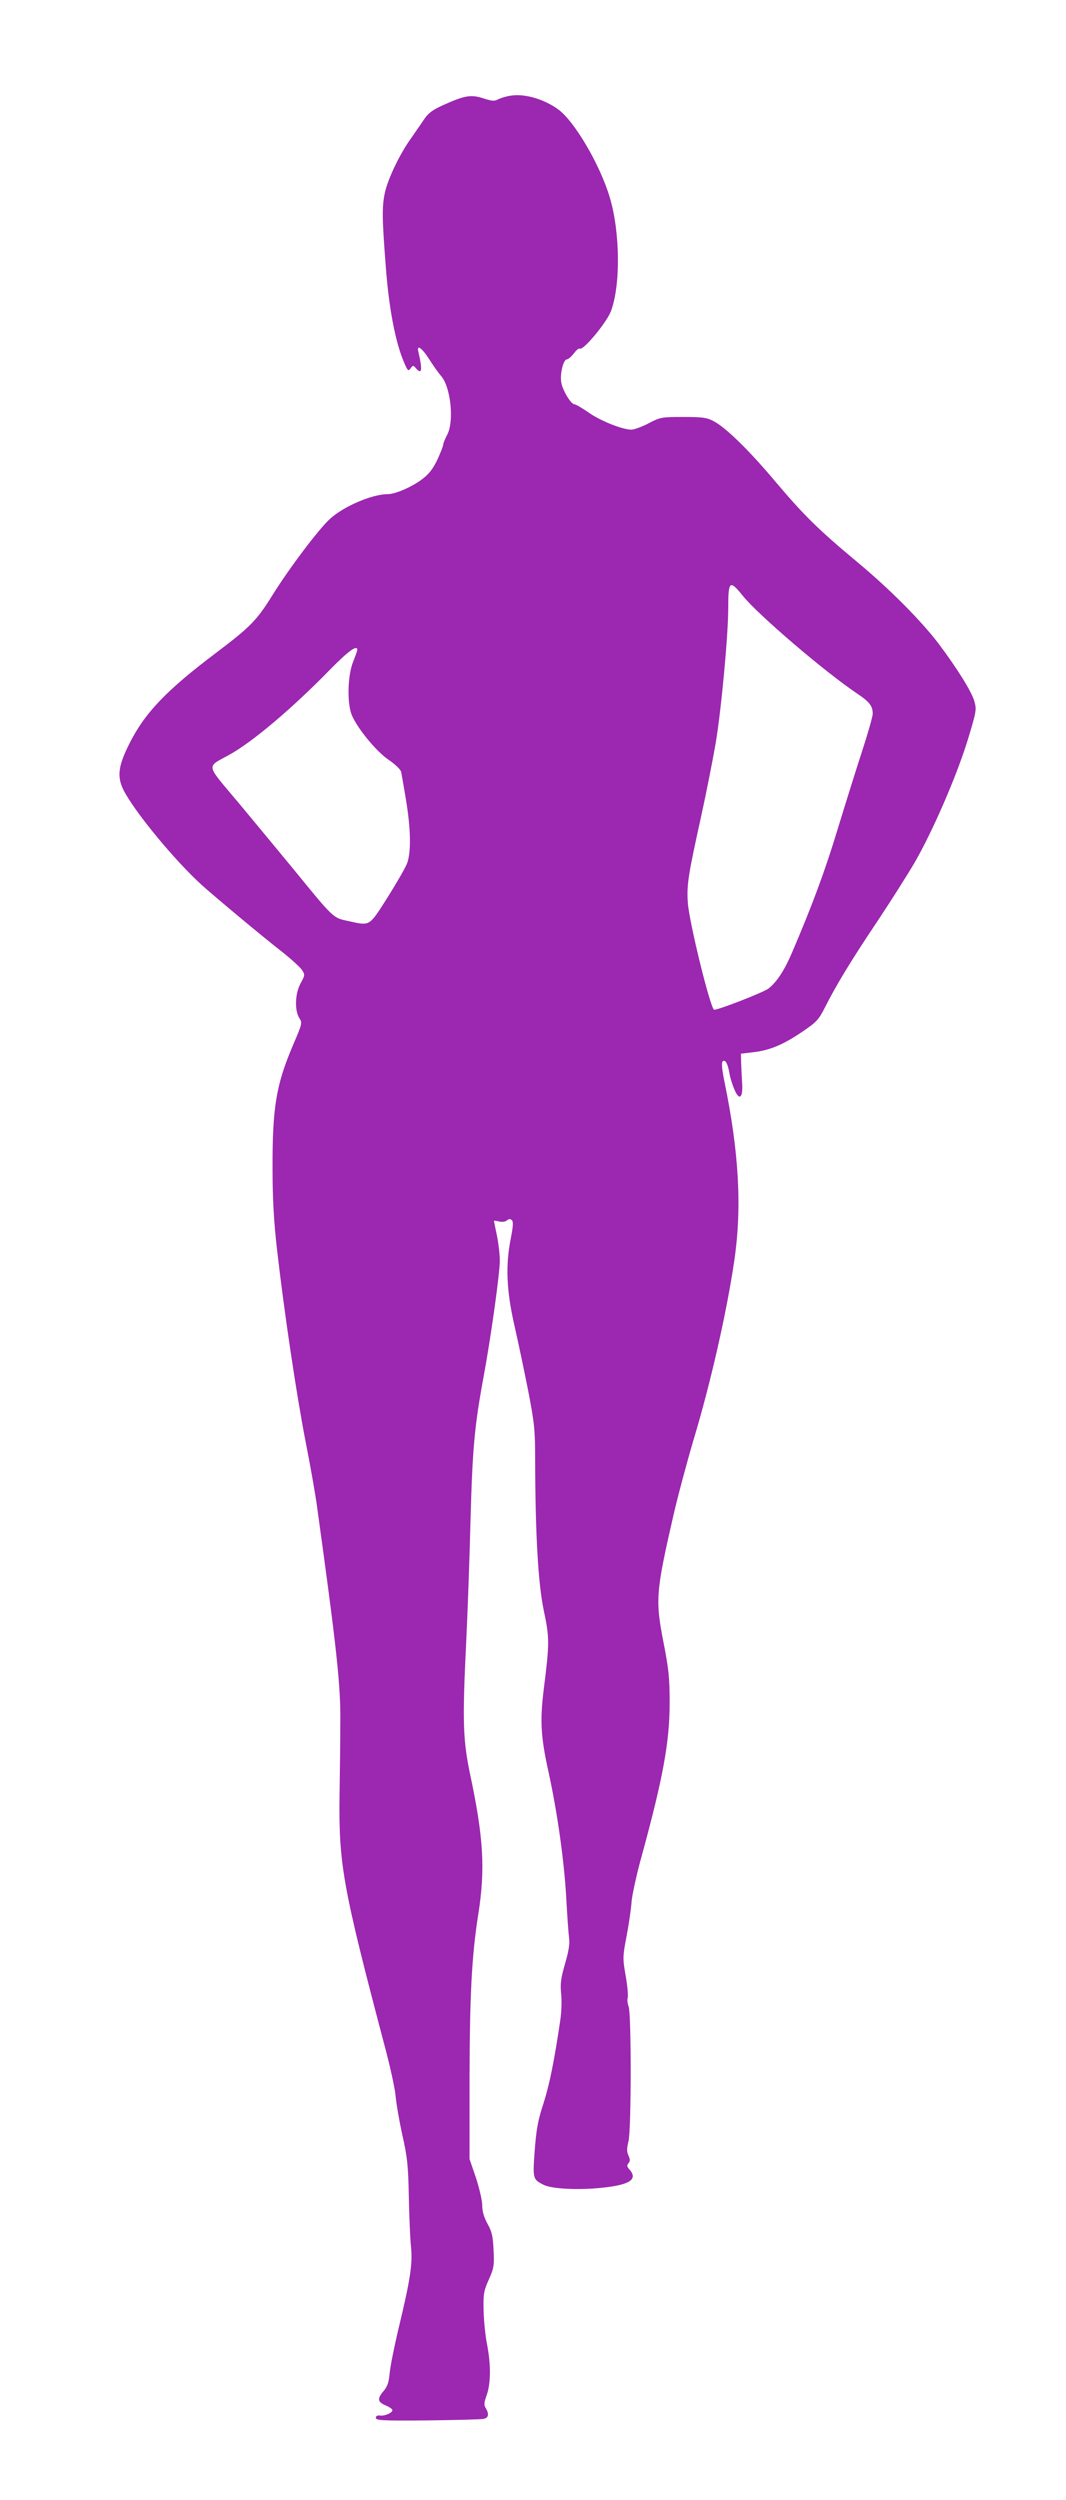 <?xml version="1.0" standalone="no"?>
<!DOCTYPE svg PUBLIC "-//W3C//DTD SVG 20010904//EN"
 "http://www.w3.org/TR/2001/REC-SVG-20010904/DTD/svg10.dtd">
<svg version="1.0" xmlns="http://www.w3.org/2000/svg"
 width="546pt" height="1280pt" viewBox="0 0 546 1280"
 preserveAspectRatio="xMidYMid meet">
<g transform="translate(0,1280) scale(0.1,-0.1)"
fill="#9c27b0" stroke="none">
<path d="M2615 12310 c-22 -3 -50 -12 -63 -18 -18 -11 -32 -10 -78 5 -63 20
-95 14 -206 -36 -49 -22 -74 -40 -93 -68 -14 -21 -46 -67 -71 -103 -58 -81
-118 -208 -133 -278 -15 -72 -14 -132 5 -377 16 -216 50 -391 95 -494 17 -40
21 -43 32 -27 12 16 14 16 26 2 32 -38 36 -11 14 82 -10 40 16 23 54 -35 20
-32 48 -72 63 -89 49 -57 67 -233 30 -301 -11 -21 -20 -43 -20 -50 0 -7 -14
-42 -30 -77 -24 -49 -43 -74 -81 -102 -53 -39 -135 -74 -172 -74 -80 0 -224
-61 -296 -126 -57 -51 -210 -254 -294 -389 -82 -132 -114 -164 -288 -296 -258
-194 -370 -311 -450 -474 -54 -109 -60 -163 -26 -231 58 -113 264 -362 402
-487 79 -70 299 -254 409 -340 48 -38 94 -80 103 -94 16 -24 15 -27 -8 -69
-28 -53 -31 -139 -5 -178 15 -23 13 -30 -34 -139 -86 -203 -105 -317 -104
-632 0 -158 7 -274 23 -414 37 -322 98 -732 145 -976 25 -126 52 -279 60 -340
101 -729 122 -919 119 -1110 0 -77 -2 -246 -4 -375 -4 -347 17 -464 231 -1275
28 -104 53 -219 56 -255 3 -36 18 -125 34 -198 26 -114 31 -159 34 -320 2
-103 7 -218 11 -255 9 -85 -3 -167 -60 -404 -24 -100 -46 -209 -49 -242 -4
-47 -11 -69 -30 -92 -35 -41 -33 -57 9 -75 19 -8 35 -19 35 -24 0 -14 -38 -31
-63 -28 -14 2 -22 -2 -22 -12 0 -13 35 -15 265 -13 146 2 275 5 288 8 25 6 28
25 10 55 -10 15 -9 28 5 67 21 60 22 153 2 258 -9 44 -17 123 -18 175 -2 85 1
101 27 159 26 58 28 72 24 150 -3 71 -9 96 -31 135 -18 33 -27 63 -27 94 0 25
-15 88 -32 141 l-33 96 0 410 c1 428 11 631 45 845 36 229 27 390 -42 715 -37
177 -40 271 -20 680 7 143 17 422 22 620 10 367 20 479 65 725 40 215 85 540
85 605 0 33 -7 91 -15 130 -8 38 -15 72 -15 74 0 2 12 0 26 -3 15 -4 32 -2 40
5 11 9 18 9 26 1 8 -8 6 -33 -6 -94 -27 -137 -22 -264 18 -441 19 -83 51 -235
71 -336 32 -167 36 -200 36 -356 1 -379 15 -631 44 -770 30 -143 30 -166 0
-405 -20 -162 -15 -245 25 -425 44 -202 79 -447 90 -637 5 -95 12 -191 15
-213 4 -28 -3 -69 -21 -130 -21 -73 -25 -102 -20 -152 4 -34 2 -95 -4 -135
-32 -217 -56 -332 -86 -427 -28 -84 -37 -133 -45 -240 -11 -145 -10 -150 44
-177 41 -22 184 -29 307 -15 138 15 178 43 134 93 -13 14 -14 21 -5 32 9 10 9
20 0 39 -9 20 -9 37 0 73 15 59 15 651 1 690 -6 15 -8 35 -5 44 3 10 -1 61
-10 112 -16 91 -16 99 5 208 12 63 23 141 25 174 3 34 26 142 54 241 108 396
141 578 141 778 0 124 -5 172 -31 305 -43 220 -40 259 50 652 22 96 69 272
104 390 87 289 169 650 208 915 40 274 24 554 -50 915 -13 62 -16 98 -10 105
13 13 26 -9 35 -59 3 -22 15 -60 26 -85 25 -60 45 -42 39 37 -2 31 -4 77 -5
102 l-1 45 60 7 c84 9 153 37 251 103 77 52 87 63 120 128 57 113 132 237 266
437 68 102 155 239 193 304 92 160 212 435 271 625 44 145 47 157 35 199 -13
49 -88 169 -184 297 -90 118 -252 281 -417 418 -198 165 -272 238 -415 407
-134 160 -256 280 -319 313 -35 19 -57 22 -156 22 -110 0 -118 -1 -177 -32
-34 -18 -75 -33 -90 -33 -47 1 -158 45 -220 89 -32 22 -64 41 -71 41 -17 0
-60 70 -67 111 -8 43 10 119 29 119 7 0 22 14 35 30 12 17 26 28 31 25 17 -11
136 132 159 191 50 132 48 404 -6 584 -49 165 -180 389 -264 450 -73 53 -173
82 -244 70z m1190 -2561 c77 -96 416 -386 582 -498 67 -45 83 -65 83 -106 0
-14 -25 -101 -55 -193 -30 -92 -86 -271 -125 -399 -63 -208 -130 -390 -234
-632 -39 -91 -77 -148 -119 -182 -26 -20 -254 -109 -279 -109 -18 0 -128 447
-135 548 -6 91 1 138 68 441 27 123 60 291 74 372 29 169 65 558 65 695 0 141
7 147 75 63z m-1975 -276 c0 -5 -10 -33 -22 -63 -28 -71 -31 -215 -5 -274 31
-70 125 -184 187 -226 35 -24 62 -50 65 -63 2 -12 14 -78 25 -146 24 -145 26
-262 6 -319 -8 -23 -54 -102 -101 -177 -97 -152 -87 -146 -205 -120 -74 16
-70 11 -277 265 -70 85 -196 237 -279 337 -173 206 -169 182 -52 247 118 64
325 239 519 438 92 94 139 128 139 101z"/>
</g>
</svg>
